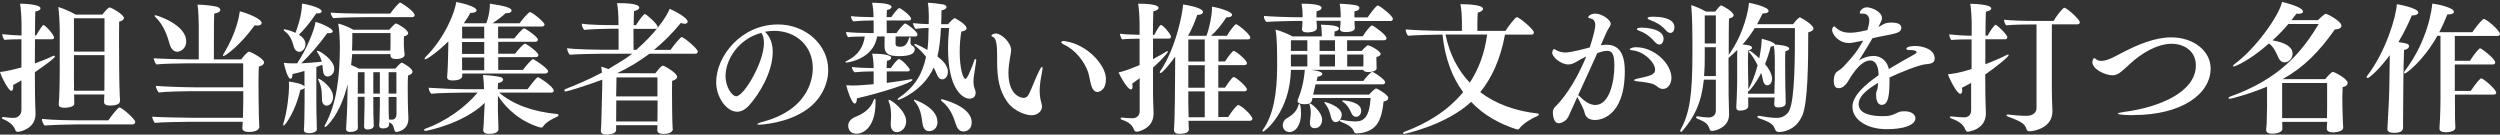 <svg width="260" height="14" viewBox="0 0 260 14" fill="none" xmlns="http://www.w3.org/2000/svg">
<rect x="0" y="0" width="260" height="14" fill="#333333" stroke="none"/>
<path d="M2.229 8.356C1.952 8.529 1.64 8.689 1.363 8.839C1.374 8.931 1.374 9 1.374 9.057C1.374 9.31 1.305 9.448 1.178 9.448C0.889 9.448 0.15 8.012 0 7.483C0.577 7.449 1.825 7.127 2.229 7.012V4.082C1.732 4.082 0.901 4.094 0.462 4.151C0.346 4.037 0.243 3.726 0.231 3.554C0.647 3.611 1.547 3.669 2.24 3.692V2.543C2.24 1.9 2.171 0.808 2.09 0.383C2.356 0.383 4.215 0.429 4.215 0.866C4.215 0.992 4.053 1.141 3.672 1.199C3.661 1.463 3.638 2.463 3.638 3.68H3.765C3.961 3.313 4.423 2.6 4.515 2.6C4.688 2.6 5.624 3.6 5.624 3.91C5.624 4.025 5.52 4.082 5.416 4.082H3.638C3.638 4.887 3.626 5.783 3.626 6.599C4.342 6.334 5.116 6.024 5.543 5.806C5.578 5.794 5.601 5.794 5.612 5.794C5.67 5.794 5.716 5.829 5.716 5.863C5.716 6.082 4.076 7.196 3.626 7.506C3.626 8.793 3.638 9.746 3.638 9.746C3.638 10.39 3.684 11.343 3.695 11.814V11.86C3.695 13.446 1.998 13.71 1.859 13.71C1.721 13.71 1.628 13.641 1.582 13.503C1.328 12.757 0.404 12.423 0.312 12.389C0.243 12.354 0.196 12.32 0.196 12.274C0.196 12.217 0.243 12.171 0.323 12.171H0.358C0.774 12.217 1.016 12.262 1.409 12.262C1.825 12.262 2.229 11.987 2.229 11.424V8.345V8.356ZM7.876 12.94C7.229 12.94 5.254 12.998 4.631 13.055C4.481 12.883 4.365 12.584 4.354 12.366C5.404 12.492 7.564 12.515 8.476 12.515H11.271C11.652 11.941 12.287 11.171 12.425 11.171C12.656 11.171 14.065 12.377 14.065 12.676C14.065 12.803 13.961 12.94 13.8 12.94H7.876ZM12.472 10.516C12.472 10.631 12.425 10.976 11.444 10.976C11.051 10.976 10.82 10.861 10.82 10.608C10.82 10.436 10.832 10.137 10.855 9.827H7.702C7.702 9.942 7.714 10.045 7.714 10.149C7.714 10.286 7.726 10.608 7.726 10.769C7.726 11.206 6.755 11.206 6.709 11.206C6.317 11.206 6.109 11.091 6.109 10.872V10.826C6.109 10.769 6.143 10.413 6.155 10.114C6.201 9.31 6.213 7.954 6.213 6.989V3.209C6.213 2.531 6.155 1.36 6.063 0.728C6.582 0.877 7.414 1.245 7.864 1.52H10.647C10.809 1.302 11.236 0.774 11.398 0.774C11.571 0.774 12.887 1.509 12.887 1.877C12.887 2.037 12.726 2.164 12.391 2.256C12.379 2.635 12.379 3.267 12.379 3.945C12.379 5.277 12.391 6.805 12.391 6.805C12.391 6.897 12.402 9.195 12.483 10.516H12.472ZM10.867 5.737H7.691V7.219C7.679 7.483 7.691 8.552 7.702 9.436H10.855C10.855 9.011 10.867 7.77 10.867 7.116V5.737ZM10.867 1.9H7.691V5.369H10.867V1.9Z" fill="white"/>
<path d="M26.976 13.182C26.976 13.434 26.687 13.722 25.89 13.722C25.475 13.722 25.209 13.607 25.209 13.331V13.285C25.221 13.17 25.221 12.918 25.244 12.665H19.793C19.066 12.665 16.583 12.711 16.098 12.78C15.994 12.676 15.832 12.297 15.82 12.136C16.294 12.194 19.608 12.251 20.035 12.251H25.267C25.278 11.815 25.301 10.907 25.301 10.482V9.482H19.851C19.25 9.482 17.172 9.528 16.502 9.62C16.386 9.482 16.202 9.092 16.202 8.931C16.918 9 19.158 9.08 20.209 9.08H25.29V6.587H19.424C18.707 6.587 16.744 6.633 16.259 6.702C16.155 6.599 15.994 6.22 15.982 6.059C16.456 6.116 19.239 6.174 19.666 6.174H20.671V2.601C20.671 2.267 20.636 1.027 20.544 0.487H20.636C21.213 0.487 22.183 0.601 22.518 0.693C22.772 0.751 22.911 0.9 22.911 1.027C22.911 1.187 22.738 1.348 22.287 1.406C22.253 1.739 22.241 2.75 22.241 6.174H25.082C25.555 5.553 25.821 5.369 25.902 5.369C26.017 5.369 27.461 6.07 27.461 6.495C27.461 6.656 27.334 6.817 26.918 6.932C26.907 7.219 26.883 7.885 26.883 8.54C26.883 9.436 26.895 10.309 26.895 10.309C26.895 11.355 26.941 12.849 26.964 13.147L26.976 13.182ZM17.657 4.634C17.426 3.83 17.079 2.658 16.167 1.773C16.109 1.727 16.075 1.67 16.075 1.647C16.075 1.601 16.109 1.589 16.167 1.589C16.306 1.589 19.366 2.543 19.366 4.301C19.366 5.208 18.581 5.381 18.442 5.381C18.107 5.381 17.807 5.128 17.657 4.634ZM23.234 5.84C23.234 5.84 23.188 5.829 23.188 5.783C23.188 5.748 23.2 5.691 23.246 5.622C24.585 3.405 24.839 1.831 24.943 1.176C25.578 1.325 27.207 1.923 27.207 2.394C27.207 2.543 27.057 2.658 26.768 2.658C26.675 2.658 26.595 2.646 26.491 2.623C25.013 4.68 23.454 5.829 23.234 5.829V5.84Z" fill="white"/>
<path d="M32.969 13.388C32.969 13.848 32.218 13.848 32.126 13.848C31.733 13.848 31.606 13.71 31.606 13.515V13.446C31.641 13.273 31.676 11.619 31.676 10.631V9.137C31.618 9.229 31.479 9.31 31.237 9.344C30.752 11.516 29.678 13.055 29.493 13.055C29.459 13.055 29.447 13.021 29.447 12.986C29.447 12.952 29.447 12.929 29.459 12.883C29.886 11.562 30.059 9.712 30.059 9.057C30.059 8.885 30.059 8.666 30.047 8.483C30.382 8.517 31.445 8.701 31.664 8.977V7.38C31.237 7.518 30.821 7.609 30.417 7.701V7.77C30.417 8.035 30.325 8.195 30.209 8.195C29.932 8.195 29.609 7.024 29.516 6.529C29.747 6.564 30.013 6.587 30.244 6.587H30.902C31.884 5.139 32.761 2.979 32.807 2.279C33.373 2.405 34.609 2.956 34.609 3.255C34.609 3.37 34.47 3.45 34.251 3.45C34.182 3.45 34.124 3.45 34.043 3.439C33.142 4.68 32.242 5.714 31.329 6.587C32.011 6.552 32.715 6.495 33.466 6.415C33.373 6.093 33.246 5.76 33.004 5.438C32.969 5.392 32.958 5.369 32.958 5.335C32.958 5.289 32.969 5.277 33.015 5.277C33.281 5.277 34.759 6.254 34.759 7.138C34.759 7.678 34.378 7.954 34.078 7.954C33.777 7.954 33.616 7.701 33.593 7.357C33.581 7.184 33.558 6.978 33.523 6.736C33.304 6.828 33.108 6.897 32.9 6.966V10.643C32.9 11.205 32.911 12.148 32.934 12.607C32.946 12.802 32.946 13.193 32.946 13.388H32.969ZM31.075 3.6C31.491 3.864 31.768 4.174 31.768 4.599C31.768 5.047 31.433 5.392 31.133 5.392C30.914 5.392 30.694 5.243 30.59 4.967C30.417 4.484 30.336 3.761 29.574 3.221C29.516 3.175 29.505 3.129 29.505 3.106C29.505 3.06 29.539 3.048 29.597 3.048C29.655 3.048 30.174 3.152 30.729 3.416C30.948 2.865 31.41 1.497 31.41 0.371C31.549 0.383 33.454 0.739 33.454 1.187C33.454 1.302 33.316 1.394 33.062 1.394C33.015 1.394 32.958 1.382 32.9 1.382C32.334 2.221 31.687 3.025 31.087 3.611L31.075 3.6ZM33.489 10.39C33.454 9.907 33.547 9.206 33.131 8.379C33.096 8.322 33.085 8.276 33.085 8.241C33.085 8.207 33.119 8.184 33.142 8.184C33.269 8.184 34.644 9.069 34.644 10.091C34.644 10.551 34.366 10.987 33.951 10.987C33.685 10.987 33.512 10.723 33.477 10.39H33.489ZM40.452 12.94V12.975C40.452 13.09 40.394 13.354 39.805 13.354C39.551 13.354 39.436 13.25 39.436 13.067V13.032C39.447 12.883 39.471 12.665 39.471 12.538C39.482 12.205 39.505 11.263 39.505 10.953V10.091H38.824V11.068C38.824 11.447 38.835 12.331 38.858 12.573C38.858 12.688 38.87 12.883 38.87 13.044V13.078C38.87 13.4 38.408 13.469 38.223 13.469C37.992 13.469 37.865 13.354 37.865 13.159V13.124C37.877 12.952 37.877 12.802 37.877 12.665C37.889 12.354 37.912 11.297 37.912 10.964V10.068H37.207V12.607C37.207 12.883 37.219 13.101 37.219 13.308C37.219 13.572 36.849 13.722 36.422 13.722C36.156 13.722 35.995 13.63 35.995 13.434V13.4C36.041 12.814 36.11 11.182 36.11 11.045L36.156 8.747C35.394 11.941 33.928 13.216 33.812 13.216C33.766 13.216 33.754 13.181 33.754 13.147C33.754 13.113 33.766 13.055 33.8 12.998C35.025 10.803 35.336 7.931 35.348 4.933C35.348 4.243 35.302 3.106 35.175 2.451C35.648 2.566 36.306 2.83 36.757 3.094H40.487C40.487 3.094 41.041 2.439 41.18 2.439C41.318 2.439 42.45 3.094 42.45 3.45C42.45 3.577 42.323 3.715 42.011 3.784C41.999 4.105 41.999 4.484 41.999 4.484C41.999 4.737 42.011 5.001 42.034 5.231C42.046 5.404 42.08 5.564 42.08 5.668C42.08 6.139 41.295 6.139 41.191 6.139C40.798 6.139 40.614 5.99 40.614 5.806V5.633H36.618V5.748C36.584 6.081 36.56 6.426 36.514 6.759C36.803 6.874 37.115 7.024 37.334 7.138H41.11C41.226 7.012 41.653 6.518 41.792 6.518C41.838 6.518 42.9 7.069 42.9 7.46C42.9 7.586 42.796 7.747 42.438 7.851C42.404 8.172 42.404 8.666 42.404 9.16C42.404 9.896 42.415 10.585 42.415 10.585C42.415 11.171 42.461 11.826 42.473 12.239V12.343C42.473 13.526 41.399 13.722 41.226 13.722C41.122 13.722 41.053 13.653 41.018 13.526C40.879 12.998 40.845 12.906 40.475 12.71V12.929L40.452 12.94ZM37.854 1.785C37.427 1.785 35.336 1.819 34.667 1.888C34.551 1.773 34.389 1.497 34.389 1.314C35.071 1.371 36.688 1.417 37.935 1.417H40.591C40.822 1.038 41.503 0.268 41.607 0.268C41.722 0.268 43.12 1.176 43.12 1.578C43.12 1.693 43.016 1.785 42.854 1.785H37.842H37.854ZM40.614 3.439H36.641V3.933C36.641 4.404 36.63 4.852 36.607 5.266H40.602C40.602 5.036 40.614 4.737 40.614 4.484V3.428V3.439ZM37.912 7.506H37.219C37.219 7.839 37.207 8.85 37.207 9.735H37.912V7.506ZM39.505 7.506H38.824V9.735H39.505V7.506ZM41.226 7.506H40.417V9.735H41.226V7.506ZM41.226 10.079H40.417V10.976C40.417 11.309 40.429 12.102 40.452 12.412C40.521 12.423 40.614 12.446 40.706 12.446H40.741C41.053 12.446 41.237 12.239 41.237 11.826V10.079H41.226Z" fill="white"/>
<path d="M51.907 9.632C53.351 10.861 55.372 11.608 57.947 11.86C58.039 11.86 58.086 11.918 58.086 11.975C58.086 12.033 58.039 12.09 57.97 12.125C57.37 12.389 56.758 12.722 56.492 13.147C56.434 13.251 56.342 13.274 56.273 13.274C56.238 13.274 56.215 13.274 56.203 13.262C54.298 12.722 52.727 11.435 51.781 9.953V11.562C51.781 11.837 51.815 12.458 51.827 12.848C51.827 12.975 51.838 13.274 51.838 13.434C51.838 13.641 51.677 13.917 50.857 13.917C50.429 13.917 50.256 13.768 50.256 13.526V13.48C50.291 13.285 50.314 12.733 50.36 11.677L50.418 10.7C48.224 12.837 44.448 13.607 44.251 13.607C44.147 13.607 44.101 13.561 44.101 13.515C44.101 13.469 44.136 13.423 44.205 13.4C46.272 12.665 48.362 11.206 49.667 9.632H48.097C47.612 9.632 45.429 9.677 44.852 9.746C44.702 9.62 44.586 9.321 44.586 9.126C45.556 9.195 47.323 9.275 48.455 9.275H50.337C50.337 8.862 50.302 8.333 50.233 7.805C50.764 7.805 51.619 7.92 51.988 8C52.208 8.046 52.323 8.161 52.323 8.276C52.323 8.425 52.162 8.586 51.804 8.632C51.792 8.747 51.769 8.988 51.769 9.275H54.864C55.776 8.058 55.88 8.035 55.949 8.035C56.053 8.035 57.589 9 57.589 9.436C57.589 9.551 57.485 9.632 57.324 9.632H51.907ZM48.074 7.678V7.874C48.074 8.253 47.577 8.368 47.046 8.368C46.653 8.368 46.503 8.23 46.503 8.035V7.989C46.561 7.403 46.607 5.978 46.619 5.105C46.619 4.887 46.619 4.588 46.63 4.301C45.51 5.415 44.39 6.173 44.228 6.173C44.182 6.173 44.159 6.139 44.159 6.104C44.159 6.07 44.17 6.013 44.228 5.955C46.307 3.922 47.358 1.13 47.438 0.211C47.9 0.28 49.563 0.67 49.563 1.072C49.563 1.222 49.367 1.337 49.032 1.337H48.928C48.72 1.704 48.489 2.072 48.235 2.417H50.58C50.949 1.394 50.949 0.567 50.949 0.486V0.383C52.52 0.613 53.201 0.82 53.201 1.095C53.201 1.245 53.039 1.371 52.727 1.371C52.693 1.371 52.635 1.36 52.6 1.36C52.208 1.727 51.688 2.118 51.215 2.417H54.044C54.252 2.106 54.968 1.256 55.118 1.256C55.349 1.256 56.631 2.313 56.631 2.543C56.631 2.658 56.538 2.761 56.353 2.761H51.804V3.991H53.49C53.651 3.772 54.344 2.945 54.506 2.945C54.621 2.945 55.938 3.807 55.938 4.128C55.938 4.243 55.845 4.347 55.661 4.347H51.815V5.587H53.57C53.905 5.128 54.471 4.542 54.598 4.542C54.61 4.542 54.644 4.542 54.656 4.553C55.049 4.749 55.995 5.473 55.995 5.725C55.995 5.84 55.903 5.944 55.718 5.944H51.815V7.276H54.379C54.656 6.886 55.303 6.15 55.43 6.15C55.534 6.15 57 7.104 57 7.414C57 7.529 56.896 7.644 56.712 7.644H48.097L48.074 7.678ZM50.36 2.773H48.062V4.002H50.36V2.773ZM50.36 4.37H48.051V5.61H50.36V4.37ZM50.36 5.978H48.051C48.051 6.461 48.062 6.943 48.062 7.161V7.311H50.36V5.978Z" fill="white"/>
<path d="M69.98 13.434C69.98 13.434 69.98 13.928 69.01 13.928C68.571 13.928 68.363 13.779 68.363 13.561C68.363 13.446 68.375 13.205 68.375 13.021H64.079V13.503C64.079 13.974 63.19 13.997 63.063 13.997C62.693 13.997 62.485 13.848 62.485 13.607V13.538C62.52 13.342 62.543 12.906 62.589 10.735L62.636 8.862V8.287C61.319 8.781 59.01 9.517 58.848 9.517C58.755 9.517 58.686 9.459 58.686 9.402C58.686 9.344 58.732 9.298 58.802 9.264C60.014 8.793 61.296 8.241 62.601 7.552C62.589 7.345 62.555 7.139 62.532 6.932C62.751 6.989 63.017 7.081 63.282 7.185C64.841 6.242 65.211 6.001 65.742 5.588H62.659C61.966 5.588 59.829 5.634 59.252 5.691C59.114 5.542 58.986 5.231 58.975 5.013C59.899 5.151 62.301 5.174 63.144 5.174H64.333V2.991H63.363C62.774 2.991 61.319 3.049 60.753 3.106C60.615 2.957 60.499 2.669 60.499 2.463C61.411 2.6 63.074 2.612 63.779 2.612H64.322V2.29C64.322 1.635 64.275 0.889 64.171 0.326H64.31C65.234 0.326 66.481 0.395 66.481 0.785C66.481 0.935 66.308 1.072 65.938 1.153C65.927 1.406 65.904 1.969 65.904 2.623H66.135C66.597 1.877 66.978 1.463 67.058 1.463C67.232 1.463 68.398 2.52 68.398 2.796C68.398 2.899 68.329 3.003 68.167 3.003H65.88C65.88 3.899 65.892 4.852 65.892 5.185H66.169C68.075 3.543 69.345 1.75 69.645 0.912C70.222 1.164 71.516 1.865 71.516 2.244C71.516 2.382 71.4 2.474 71.192 2.474C71.089 2.474 70.962 2.44 70.811 2.382C69.911 3.485 68.941 4.439 68.017 5.185H69.737C70.072 4.691 70.788 3.853 70.892 3.853C71.1 3.853 72.567 5.059 72.567 5.358C72.567 5.484 72.474 5.588 72.336 5.588H67.543C66.469 6.392 65.349 7.07 64.183 7.61H64.195L68.155 7.621C68.456 7.242 68.779 6.828 68.941 6.828C69.102 6.828 70.419 7.587 70.419 7.989C70.419 8.138 70.28 8.299 69.899 8.414C69.888 8.644 69.888 9.034 69.888 9.436C69.888 10.275 69.899 11.206 69.899 11.206C69.899 12.159 69.945 13.239 69.957 13.4L69.98 13.434ZM68.386 10.447H64.091V10.815C64.091 11.171 64.079 12.136 64.079 12.63H68.375C68.375 12.309 68.386 11.723 68.386 11.424V10.436V10.447ZM68.386 8.046H64.114C64.102 8.379 64.102 9.333 64.079 10.022H68.375V8.046H68.386Z" fill="white"/>
<path d="M80.362 5.415C80.362 7.472 78.976 9.781 77.902 10.964C77.486 11.424 77.059 11.619 76.655 11.619C75.604 11.619 74.484 10.183 74.484 8.54C74.484 5.829 77.094 2.543 80.904 2.543C83.849 2.543 86.135 4.714 86.135 7.265C86.135 8.804 85.35 10.355 83.953 11.355C81.932 12.825 79.16 12.963 78.987 12.963C78.837 12.963 78.756 12.952 78.756 12.917C78.756 12.86 78.93 12.768 79.38 12.653C84.45 11.274 84.53 7.69 84.53 7.081C84.53 4.806 82.821 3.209 80.512 3.209C80.188 3.209 79.865 3.244 79.553 3.301C80.131 3.841 80.362 4.576 80.362 5.392V5.415ZM75.454 7.931C75.454 9.011 76.112 10.011 76.574 10.011C77.359 10.011 79.449 6.495 79.449 4.485C79.449 4.071 79.38 3.703 79.184 3.416C76.793 4.048 75.454 6.196 75.454 7.931Z" fill="white"/>
<path d="M93.145 3.795C93.133 4.013 93.133 4.381 93.133 4.553C93.133 4.749 93.26 4.864 93.607 4.864C94.184 4.864 94.358 4.507 94.554 3.944C94.565 3.887 94.612 3.876 94.646 3.876C94.681 3.876 94.704 3.91 94.704 3.967C94.692 4.174 94.692 4.358 94.692 4.461C94.692 4.588 94.75 4.68 94.854 4.737C95.016 4.829 95.131 4.944 95.131 5.128C95.131 5.564 94.716 5.84 93.468 5.84C92.418 5.84 91.99 5.564 91.99 4.818V4.772C91.99 4.772 92.002 4.082 92.002 3.795H91.216C90.859 6.15 88.156 6.506 88.029 6.506C87.96 6.506 87.925 6.495 87.925 6.461C87.925 6.426 87.96 6.392 88.018 6.357C89.357 5.714 89.796 4.783 89.935 3.795C89.392 3.795 88.664 3.807 88.214 3.864C88.064 3.738 87.995 3.508 87.995 3.324C88.526 3.393 89.646 3.439 90.57 3.439H90.859V2.129H90.708C90.131 2.129 89.276 2.164 88.745 2.221C88.595 2.106 88.514 1.865 88.491 1.681C89.011 1.739 90.05 1.785 90.847 1.785V1.727C90.847 1.314 90.801 0.728 90.697 0.291H90.835C90.893 0.291 92.718 0.291 92.718 0.716C92.718 0.865 92.544 0.992 92.244 1.038C92.233 1.21 92.21 1.474 92.21 1.785H92.683C92.683 1.785 93.341 0.842 93.526 0.842C93.688 0.842 94.75 1.635 94.75 1.957C94.75 2.06 94.658 2.129 94.519 2.129H92.21C92.21 2.658 92.221 3.186 92.221 3.439H93.237C93.376 3.221 93.757 2.727 94.057 2.474C94.092 2.462 94.103 2.439 94.126 2.439C94.277 2.439 95.42 3.255 95.42 3.6C95.42 3.715 95.328 3.795 95.189 3.795H93.122H93.145ZM92.221 7.437V8.62C93.122 8.517 93.999 8.368 94.739 8.241C94.773 8.241 94.785 8.23 94.796 8.23C94.866 8.23 94.9 8.276 94.9 8.299C94.9 8.609 91.678 9.643 89.115 10.229V10.275C89.115 10.585 89.022 10.769 88.895 10.769C88.584 10.769 88.133 9.402 88.006 8.862C88.214 8.873 88.491 8.896 88.711 8.896C89.207 8.896 90.489 8.793 90.859 8.758V7.426H90.708C90.131 7.426 89.38 7.46 88.872 7.517C88.722 7.38 88.607 7.15 88.595 6.966C89.115 7.035 90.085 7.081 90.859 7.081V7.012C90.859 6.656 90.812 6.035 90.708 5.587C92.625 5.587 92.683 5.921 92.683 6.012C92.683 6.139 92.533 6.277 92.244 6.323C92.233 6.484 92.21 6.759 92.21 7.081H92.648C92.775 6.874 93.11 6.426 93.399 6.173C93.434 6.162 93.445 6.139 93.468 6.139C93.78 6.139 94.623 7.104 94.623 7.253C94.623 7.357 94.531 7.426 94.392 7.426H92.21L92.221 7.437ZM88.214 13.067C88.214 12.653 88.537 12.32 88.976 12.148C89.761 11.849 90.57 11.297 90.847 10.436C90.882 10.332 90.939 10.275 90.986 10.275C91.032 10.275 91.055 10.332 91.055 10.436V10.643C91.055 13.181 89.842 13.905 89.08 13.905C88.237 13.905 88.214 13.193 88.214 13.067ZM92.637 12.94V12.825C92.648 12.573 92.671 12.285 92.671 12.01C92.671 11.539 92.625 11.045 92.441 10.585C92.406 10.528 92.406 10.482 92.406 10.447C92.406 10.401 92.417 10.378 92.464 10.378C92.683 10.378 94.242 11.504 94.242 12.618C94.242 13.308 93.745 13.744 93.272 13.744C92.845 13.744 92.637 13.388 92.637 12.94ZM97.499 5.875C98.041 6.288 98.584 6.817 98.584 7.472C98.584 7.885 98.353 8.253 97.984 8.253C97.764 8.253 97.556 8.08 97.429 7.724C97.337 7.506 97.233 7.253 97.106 7.023C96.043 9.413 93.572 10.39 93.422 10.39C93.376 10.39 93.353 10.378 93.353 10.332C93.353 10.286 93.399 10.229 93.48 10.171C95.224 8.988 95.951 7.609 96.309 5.909C95.974 5.484 95.605 5.105 95.177 4.76C95.12 4.714 95.085 4.668 95.085 4.645C95.085 4.599 95.131 4.576 95.177 4.576C95.293 4.576 95.766 4.806 96.448 5.197C96.54 4.553 96.563 3.795 96.575 2.899C96.136 2.91 95.605 2.945 95.224 3.002C95.12 2.91 94.958 2.577 94.946 2.405C95.374 2.462 96.055 2.497 96.586 2.508C96.586 2.244 96.598 1.968 96.598 1.67C96.598 1.337 96.563 0.601 96.494 0.291C96.875 0.291 97.741 0.394 98.111 0.463C98.318 0.509 98.434 0.613 98.434 0.728C98.434 0.877 98.261 1.015 97.914 1.084C97.914 1.52 97.903 2.026 97.88 2.52H98.596C98.769 2.29 99.196 1.888 99.288 1.888C99.335 1.888 100.524 2.52 100.524 2.945C100.524 3.106 100.362 3.221 99.981 3.278C99.877 3.853 99.808 4.622 99.808 5.404C99.808 7 100.131 8.207 100.409 8.207C100.605 8.207 101.101 6.966 101.332 6.254C101.367 6.162 101.425 6.139 101.459 6.139C101.494 6.139 101.529 6.173 101.529 6.242V6.288C101.24 8.103 101.24 8.253 101.24 8.471C101.24 8.758 101.286 9.057 101.379 9.264C101.436 9.402 101.471 9.517 101.471 9.631C101.471 9.884 101.344 10.263 100.824 10.263C100.189 10.263 98.596 9.379 98.596 5.047C98.596 4.312 98.642 3.565 98.711 2.91H97.856C97.81 3.967 97.695 5.036 97.499 5.829V5.898V5.875ZM97.499 12.642C97.499 13.618 96.713 13.641 96.621 13.641C96.263 13.641 96.02 13.377 95.939 12.848C95.836 12.056 95.72 11.217 95.143 10.573C95.085 10.516 95.05 10.459 95.05 10.424C95.05 10.378 95.085 10.367 95.12 10.367C95.131 10.367 97.487 11.171 97.487 12.642H97.499ZM101.055 12.722C101.055 13.618 100.339 13.675 100.189 13.675C99.831 13.675 99.566 13.411 99.427 12.963C99.161 12.159 98.838 11.217 97.949 10.528C97.891 10.47 97.856 10.424 97.856 10.39C97.856 10.344 97.891 10.321 97.96 10.321C97.96 10.321 101.055 11.022 101.055 12.722Z" fill="white"/>
<path d="M107.256 11.987C106.875 11.987 105.547 11.7 104.751 10.585C103.954 9.459 103.7 8.23 103.7 6.334V5.634C103.7 4.714 103.596 3.979 103.307 3.864C103.18 3.807 103.111 3.761 103.111 3.703C103.111 3.6 103.376 3.485 103.573 3.485C104.162 3.485 105.155 4.45 105.155 5.185C105.155 5.438 105.097 5.714 105.028 6.093C104.958 6.53 104.878 7.047 104.878 7.564C104.878 10.057 106.321 10.183 106.46 10.183C106.679 10.183 106.875 10.068 107.014 9.77C107.372 9.046 107.73 8.023 108.088 7.345C108.215 7.081 108.319 6.955 108.377 6.955C108.411 6.955 108.423 7.001 108.423 7.081C108.423 7.162 108.411 7.288 108.377 7.449C108.273 8.046 108.123 8.69 108.123 9.413C108.123 10.011 108.226 10.436 108.319 10.758C108.354 10.861 108.365 10.964 108.365 11.068C108.365 11.654 107.822 11.987 107.256 11.987ZM114.127 9.563C113.966 9.563 113.804 9.494 113.654 9.264C113.4 8.873 113.331 8.023 113.169 7.518C112.811 6.461 111.864 5.185 110.663 4.645C110.467 4.554 110.374 4.45 110.374 4.381C110.374 4.324 110.467 4.266 110.628 4.266C110.686 4.266 110.779 4.278 110.859 4.301C113.111 4.657 115.017 6.794 115.017 8.196C115.017 9 114.728 9.264 114.589 9.367C114.485 9.459 114.324 9.563 114.127 9.563Z" fill="white"/>
<path d="M118.504 8.15C118.25 8.345 117.984 8.529 117.742 8.701C117.777 8.816 117.788 8.908 117.788 8.988C117.788 9.184 117.73 9.298 117.615 9.298C117.222 9.298 116.437 7.793 116.333 7.529C117.188 7.357 118.435 6.794 118.516 6.771V4.025C117.996 4.025 117.165 4.037 116.703 4.094C116.587 3.979 116.483 3.68 116.472 3.508C116.864 3.565 117.8 3.611 118.516 3.623V2.543C118.516 1.888 118.458 0.808 118.366 0.383C119.058 0.383 120.49 0.429 120.49 0.82C120.49 0.957 120.329 1.095 119.948 1.176C119.936 1.452 119.901 2.44 119.901 3.634H120.04C120.098 3.52 120.583 2.589 120.733 2.589C120.941 2.589 121.784 3.565 121.784 3.818C121.784 3.956 121.668 4.014 121.564 4.014H119.913V6.15C120.433 5.875 120.941 5.576 121.31 5.358C121.356 5.323 121.379 5.323 121.414 5.323C121.449 5.323 121.472 5.335 121.472 5.381C121.472 5.438 120.918 6.139 119.913 7.035V9.712C119.913 10.355 119.959 11.297 119.971 11.78V11.826C119.971 13.354 118.423 13.699 118.215 13.699C118.065 13.699 117.984 13.607 117.938 13.492C117.788 13.078 117.465 12.699 116.656 12.446C116.587 12.412 116.541 12.377 116.541 12.32C116.541 12.274 116.587 12.228 116.656 12.228H116.703C117.118 12.274 117.384 12.297 117.777 12.297C118.135 12.297 118.527 12.079 118.527 11.585V8.115L118.504 8.15ZM123.608 12.584V12.63C123.62 12.803 123.62 13.251 123.643 13.446C123.643 13.549 123.631 13.917 122.684 13.917C122.269 13.917 122.095 13.768 122.095 13.538V13.48C122.13 13.228 122.188 11.137 122.188 10.413C122.188 10.413 122.199 7.678 122.222 5.886C121.807 6.461 120.918 7.598 120.675 7.598C120.629 7.598 120.617 7.564 120.617 7.529C120.617 7.495 120.629 7.437 120.675 7.38C122.35 4.944 123.031 1.095 123.031 0.532V0.463C123.089 0.475 125.109 0.751 125.109 1.245C125.109 1.417 124.902 1.555 124.509 1.555C124.29 2.233 123.966 2.98 123.562 3.726H125.467C125.779 2.945 126.045 1.566 126.045 0.912V0.693C126.426 0.739 128.135 1.153 128.135 1.543C128.135 1.693 127.973 1.796 127.662 1.796H127.546C127.073 2.531 126.518 3.232 125.941 3.726H127.592C127.823 3.313 128.412 2.52 128.551 2.52C128.712 2.52 130.029 3.542 130.029 3.922C130.029 4.037 129.925 4.094 129.775 4.094H126.715V6.392H127.407C127.465 6.3 127.846 5.679 128.227 5.323C128.262 5.312 128.274 5.289 128.297 5.289C128.493 5.289 129.682 6.242 129.682 6.576C129.682 6.69 129.578 6.771 129.428 6.771H126.703V9.115H127.396C128.112 8.046 128.25 8.012 128.308 8.012C128.528 8.012 129.682 9.011 129.682 9.298C129.682 9.413 129.578 9.494 129.428 9.494H126.703V12.171H127.731C127.8 12.079 128.285 11.286 128.689 10.953C128.701 10.941 128.735 10.918 128.759 10.918C129.047 10.918 130.248 11.998 130.248 12.354C130.248 12.481 130.133 12.561 129.983 12.561H123.62L123.608 12.584ZM125.294 4.105H123.585V6.403H125.294V4.105ZM125.294 6.782H123.585V9.126H125.294V6.782ZM125.294 9.505H123.585V10.401C123.585 10.884 123.597 11.631 123.62 12.194H125.294V9.517V9.505Z" fill="white"/>
<path d="M136.496 10.217L136.438 10.447C136.38 10.7 136.149 10.838 135.699 10.838C134.994 10.838 134.948 10.585 134.948 10.505C134.948 10.47 134.948 10.447 134.96 10.401C135.272 9.689 135.618 8.483 135.699 7.265H134.255C134.163 11.665 131.519 13.687 131.357 13.687C131.311 13.687 131.288 13.653 131.288 13.618C131.288 13.584 131.299 13.549 131.334 13.503C132.465 11.941 132.812 9.609 132.823 6.955C132.823 5.404 132.823 3.841 132.65 3.083C133.181 3.198 133.978 3.542 134.417 3.784H137.466V3.52C137.466 3.267 137.431 2.819 137.373 2.566C138.69 2.6 139.256 2.727 139.256 2.957C139.256 3.094 139.094 3.209 138.794 3.278C138.794 3.324 138.782 3.588 138.782 3.772H141.727C142.016 3.278 142.547 2.646 142.685 2.646C142.72 2.646 142.743 2.646 142.755 2.658C143.009 2.796 144.198 3.623 144.198 3.979C144.198 4.094 144.106 4.186 143.944 4.186H140.099V5.3H141.6C141.761 5.128 142.016 4.864 142.2 4.726C142.212 4.714 142.235 4.714 142.258 4.714C142.489 4.714 143.586 5.312 143.586 5.61C143.586 5.76 143.424 5.875 143.147 5.921V6.3C143.147 6.392 143.147 6.633 143.159 6.794C143.159 6.863 143.159 7.012 143.17 7.081V7.116C143.17 7.38 142.674 7.495 142.304 7.495C141.969 7.495 141.808 7.38 141.761 7.265H136.357C137.362 7.391 137.523 7.575 137.523 7.69C137.523 7.816 137.316 7.943 137.038 7.977C137.004 8.069 136.969 8.253 136.923 8.414H141.796C141.923 8.207 142.35 7.724 142.616 7.506C142.651 7.472 142.674 7.472 142.708 7.472C142.72 7.472 142.755 7.472 142.766 7.483C143.286 7.736 144.059 8.333 144.059 8.552C144.059 8.655 143.99 8.77 143.817 8.77H136.819L136.565 9.838H142.397C142.558 9.62 143.02 9.195 143.101 9.195C143.205 9.195 144.383 9.838 144.383 10.194C144.383 10.355 144.233 10.505 143.886 10.562C143.852 11.217 143.655 12.148 143.343 12.699C142.708 13.86 141.265 13.871 141.103 13.871C140.907 13.871 140.872 13.802 140.826 13.699C140.63 13.17 140.029 12.894 139.475 12.676C139.383 12.642 139.348 12.584 139.348 12.538C139.348 12.492 139.383 12.469 139.452 12.469H139.521C139.879 12.538 140.491 12.63 140.953 12.63C141.819 12.63 142.408 12.239 142.547 10.194H136.496V10.217ZM140.872 2.164V2.554C140.872 2.658 140.907 2.727 140.907 2.911C140.907 3.003 140.861 3.336 139.948 3.336C139.533 3.336 139.36 3.221 139.36 3.014C139.36 2.98 139.36 2.922 139.406 2.589C139.406 2.486 139.417 2.313 139.417 2.164H136.911C136.911 2.302 136.946 2.428 136.946 2.543C136.946 2.646 136.958 2.738 136.958 2.911C136.958 3.37 135.999 3.37 135.953 3.37C135.56 3.37 135.41 3.244 135.41 3.037V2.98C135.422 2.876 135.422 2.75 135.445 2.589C135.445 2.486 135.456 2.325 135.456 2.175H134.914C134.914 2.175 132.465 2.21 131.703 2.279C131.565 2.164 131.449 1.923 131.449 1.716V1.658C132.038 1.716 133.874 1.796 135.248 1.796H135.468V1.463C135.468 1.199 135.456 0.923 135.364 0.383C137.304 0.383 137.443 0.682 137.443 0.808C137.443 0.957 137.281 1.095 136.923 1.176C136.923 1.222 136.911 1.612 136.911 1.808H139.429V1.44C139.429 1.176 139.394 0.705 139.325 0.395C139.798 0.395 140.653 0.463 141.045 0.555C141.265 0.601 141.38 0.716 141.38 0.831C141.38 0.98 141.219 1.13 140.861 1.187V1.808H142.235C142.27 1.75 143.078 0.578 143.286 0.578C143.32 0.578 143.344 0.578 143.355 0.59C143.713 0.751 144.856 1.67 144.856 1.957C144.856 2.072 144.799 2.187 144.625 2.187H140.872V2.164ZM133.401 13.044C133.401 12.745 133.562 12.446 133.863 12.286C134.452 11.929 134.844 11.585 135.029 10.953C135.064 10.861 135.087 10.815 135.133 10.815C135.306 10.815 135.306 11.78 135.306 11.826C135.306 13.032 134.729 13.733 134.117 13.733C133.724 13.733 133.412 13.457 133.412 13.044H133.401ZM135.964 4.186H134.255V5.3H135.964V4.186ZM135.964 5.668H134.255V6.909H135.964V5.668ZM136.23 12.745V12.619C136.265 12.32 136.322 11.998 136.322 11.665C136.322 11.435 136.288 11.183 136.207 10.918C136.195 10.872 136.172 10.849 136.172 10.815C136.172 10.78 136.207 10.758 136.23 10.758C136.38 10.758 137.5 11.642 137.5 12.446C137.5 12.515 137.489 13.331 136.715 13.331C136.392 13.331 136.23 13.124 136.23 12.757V12.745ZM138.84 4.186H137.235V5.3H138.84V4.186ZM138.84 5.668H137.235V6.909H138.84V5.668ZM138.424 12.205C138.332 11.768 138.193 11.252 137.777 10.735C137.743 10.688 137.731 10.677 137.731 10.643C137.731 10.631 137.743 10.608 137.789 10.608C137.824 10.608 139.544 11.045 139.544 11.952C139.544 12.148 139.394 12.699 138.898 12.699C138.667 12.699 138.505 12.504 138.424 12.182V12.205ZM140.56 11.791C140.399 11.424 140.133 10.895 139.66 10.585C139.602 10.551 139.59 10.528 139.59 10.493C139.59 10.459 139.637 10.447 139.694 10.447C139.741 10.447 141.565 10.539 141.565 11.516C141.565 11.837 141.357 12.148 141.034 12.148C140.838 12.148 140.664 12.033 140.56 11.78V11.791ZM141.808 5.668H140.11V6.909H141.785C141.796 6.748 141.796 6.599 141.796 6.426V5.668H141.808Z" fill="white"/>
<path d="M156.52 3.588C156.035 6.231 155.111 8.149 153.944 9.586C155.584 10.826 157.64 11.562 159.938 11.803C160.007 11.814 160.042 11.86 160.042 11.906C160.042 11.964 160.007 12.01 159.949 12.033C159.36 12.285 158.402 12.814 158.021 13.365C157.975 13.434 157.917 13.469 157.848 13.469C157.813 13.469 157.79 13.469 157.755 13.457C156.035 12.917 154.349 12.021 152.998 10.597C150.342 13.055 146.034 13.928 146.034 13.928C145.965 13.928 145.919 13.894 145.919 13.859C145.919 13.802 145.976 13.722 146.115 13.687C148.355 12.848 150.549 11.55 152.166 9.586C151.057 8.081 150.284 6.127 150.018 3.6H149.753C149.36 3.6 147.143 3.646 146.45 3.715C146.311 3.611 146.184 3.232 146.184 3.06C146.762 3.117 148.84 3.209 150.134 3.209H152.039V2.187C152.039 1.831 152.004 1.072 151.889 0.44H152.097C152.489 0.44 154.233 0.475 154.233 0.923C154.233 1.072 154.037 1.233 153.69 1.314C153.644 1.785 153.644 2.784 153.644 3.209H156.577C156.797 2.842 157.582 1.785 157.744 1.785C158.009 1.785 159.522 3.06 159.522 3.37C159.522 3.485 159.453 3.6 159.268 3.6H156.531L156.52 3.588ZM150.33 3.588C150.757 5.656 151.635 7.322 152.859 8.598C153.76 7.219 154.406 5.564 154.66 3.588H150.33Z" fill="white"/>
<path d="M163.056 12.216C162.94 12.492 162.467 12.814 162.097 12.814C161.543 12.814 161.497 11.872 161.497 11.688C161.497 11.412 161.612 11.229 161.693 11.159C162.328 10.528 163.725 8.942 164.973 5.863C164.603 6.035 164.13 6.323 164.003 6.392C163.714 6.564 163.448 6.702 163.102 6.702C162.34 6.702 161.427 5.944 161.427 5.473C161.427 5.427 161.485 5.105 161.624 5.105C161.682 5.105 161.739 5.151 161.832 5.208C162.143 5.381 162.478 5.461 162.813 5.461C163.344 5.461 164.857 5.07 165.331 4.933C165.666 3.922 165.908 3.002 165.908 2.612C165.908 2.141 165.642 1.957 165.446 1.923C165.238 1.888 165.169 1.831 165.169 1.773C165.169 1.727 165.388 1.417 165.908 1.417C166.601 1.417 167.513 2.06 167.513 2.474C167.513 2.727 167.259 2.934 167.121 3.267C166.924 3.68 166.705 4.209 166.485 4.703C166.716 4.668 166.924 4.657 167.121 4.657C168.703 4.657 168.98 6.185 168.98 7.357C168.98 12.32 166.254 12.481 165.873 12.481C165.342 12.481 164.915 12.251 164.799 11.723C164.684 11.229 164.338 10.665 164.153 10.298C164.107 10.206 164.06 10.126 164.049 10.068C163.506 11.251 163.125 12.102 163.079 12.205L163.056 12.216ZM164.118 9.884C164.176 9.919 164.234 9.976 164.326 10.057C164.892 10.631 165.411 10.918 165.908 10.918C167.398 10.918 167.894 8.46 167.894 6.828C167.894 5.541 167.617 5.289 167.144 5.289C166.82 5.289 166.497 5.381 166.116 5.53C165.458 7.024 164.799 8.402 164.13 9.884H164.118ZM172.028 8.781C171.566 8.586 170.631 8.494 170.273 8.46C170.054 8.425 169.938 8.391 169.938 8.345C169.938 8.287 170.054 8.23 170.308 8.172C171.543 7.908 172.132 7.782 172.132 7.253C172.132 6.507 171.001 5.358 169.765 5.231C169.569 5.22 169.499 5.174 169.499 5.128C169.499 4.99 169.915 4.91 170.135 4.91C172.063 4.91 173.83 6.633 173.83 8.103C173.83 8.643 173.53 9.252 172.929 9.252C172.548 9.252 172.329 8.931 172.028 8.793V8.781ZM172.075 4.335C171.578 3.738 170.954 3.359 170.504 3.209C170.331 3.152 170.238 3.094 170.238 3.037C170.238 2.876 170.654 2.876 170.804 2.876C170.931 2.876 173.01 2.922 173.01 4.036C173.01 4.358 172.837 4.634 172.571 4.634C172.421 4.634 172.259 4.542 172.086 4.335H172.075ZM173.252 3.152C172.733 2.566 172.179 2.29 171.613 2.083C171.416 2.014 171.347 1.945 171.347 1.888C171.347 1.75 171.636 1.739 171.936 1.739C172.398 1.739 174.142 1.773 174.142 2.842C174.142 3.152 173.98 3.428 173.714 3.428C173.587 3.428 173.426 3.336 173.241 3.152H173.252Z" fill="white"/>
<path d="M181.809 10.126V10.229C181.809 10.355 181.821 10.872 181.821 11.033C181.821 11.458 181.128 11.504 180.955 11.504C180.678 11.504 180.574 11.401 180.574 11.136V11.091C180.632 10.286 180.666 8.643 180.666 8.494V5.771C180.666 5.599 180.666 5.392 180.678 5.185C180.412 5.449 180.135 5.714 179.823 5.978C179.789 5.989 179.777 6.012 179.765 6.024C179.765 7.989 179.777 9.907 179.777 9.907C179.777 10.263 179.812 11.435 179.823 11.86V11.918C179.823 13.262 178.38 13.618 178.045 13.618C177.941 13.618 177.837 13.561 177.814 13.469C177.618 12.837 177.34 12.676 176.544 12.354C176.44 12.308 176.393 12.251 176.393 12.205C176.393 12.148 176.451 12.101 176.544 12.101H176.59C176.59 12.101 177.271 12.216 177.698 12.216C178.091 12.216 178.449 11.987 178.449 11.516V8.287H177.202C176.936 10.746 176.22 12.171 174.95 13.641C174.904 13.687 174.858 13.71 174.835 13.71C174.777 13.71 174.742 13.664 174.742 13.607C174.742 13.561 174.742 13.538 174.777 13.492C175.724 11.768 176.012 9.919 176.012 5.553V5.22C176.012 3.393 176.001 1.658 175.885 0.532C176.324 0.67 177.017 0.957 177.421 1.21H178.38C178.541 0.98 178.795 0.693 178.946 0.578C178.957 0.567 178.98 0.567 179.003 0.567C179.107 0.567 180.297 1.21 180.297 1.589C180.297 1.739 180.135 1.853 179.823 1.922C179.789 2.21 179.789 3.933 179.789 5.702C181.428 3.427 181.867 0.877 181.89 0.291C182.11 0.325 183.934 0.705 183.934 1.141C183.934 1.268 183.761 1.394 183.415 1.394H183.311C183.114 1.785 182.941 2.175 182.733 2.52H186.475C186.59 2.359 186.867 2.003 187.121 1.831C187.156 1.819 187.168 1.796 187.191 1.796C187.202 1.796 187.237 1.808 187.248 1.831C187.606 1.991 188.6 2.623 188.6 2.979C188.6 3.14 188.403 3.267 188.057 3.37C188.057 6.484 188.022 10.585 187.456 11.975C186.752 13.664 185.251 13.733 184.985 13.733C184.766 13.733 184.662 13.584 184.604 13.446C184.431 12.894 184.004 12.665 182.906 12.285C182.814 12.251 182.768 12.193 182.768 12.159C182.768 12.101 182.826 12.044 182.918 12.044H182.953C183.438 12.136 184.177 12.262 184.812 12.262C185.366 12.262 185.874 11.952 186.094 11.481C186.671 10.206 186.671 6.047 186.671 2.922H182.491C182.11 3.554 181.694 4.105 181.22 4.634C181.555 4.645 182.214 4.703 182.214 4.967C182.214 5.082 182.075 5.185 181.821 5.243C181.809 5.438 181.786 5.863 181.786 6.346C181.786 7.322 181.821 8.563 181.821 8.563V9.298C182.248 8.551 182.572 7.655 182.791 6.794C182.572 6.334 182.294 5.852 181.936 5.449C181.89 5.404 181.879 5.358 181.879 5.335C181.879 5.289 181.913 5.277 181.936 5.277C182.075 5.277 182.583 5.702 182.964 6.07C183.184 4.921 183.195 4.496 183.23 4.036C183.599 4.128 184.535 4.37 184.604 4.634C184.858 4.645 186.082 4.737 186.082 5.059C186.082 5.162 185.944 5.277 185.69 5.323C185.655 5.541 185.655 6.058 185.655 6.587C185.655 7.38 185.666 8.218 185.666 8.218C185.666 8.574 185.678 9.448 185.701 9.93C185.701 10.068 185.713 10.573 185.713 10.734C185.713 11.125 185.181 11.171 184.95 11.171C184.639 11.171 184.523 11.079 184.523 10.815V10.769C184.535 10.597 184.535 10.378 184.558 10.137H181.844L181.809 10.126ZM178.449 4.91H177.294V5.622C177.306 6.472 177.283 7.23 177.225 7.908H178.449V4.898V4.91ZM178.449 1.601H177.294V4.519H178.449V1.601ZM184.581 6.093C184.581 5.656 184.546 5.208 184.489 4.772C184.419 4.818 184.292 4.841 184.154 4.841C183.992 5.484 183.796 6.104 183.565 6.667C184.292 7.517 184.292 8.103 184.292 8.172C184.292 8.689 183.992 8.873 183.807 8.873C183.599 8.873 183.426 8.701 183.357 8.379C183.299 8.115 183.253 7.851 183.161 7.586C182.676 8.563 181.971 9.482 181.833 9.482H181.798V9.746H184.535C184.546 9.264 184.581 8.471 184.581 8.172V6.081V6.093Z" fill="white"/>
<path d="M195.367 7.678C195.355 6.886 195.055 6.288 194.512 6.288C194.096 6.288 193.3 6.518 192.145 8.54C191.937 8.862 191.602 9.172 191.232 9.172C191.013 9.172 190.713 9.103 190.713 8.414C190.713 8.138 190.759 7.828 190.886 7.633C191.048 7.38 191.371 7.311 191.752 6.897C192.722 5.875 193.207 5.254 193.773 4.22C192.722 4.439 192.549 4.473 192.295 4.473C191.163 4.473 190.54 3.52 190.54 3.129C190.54 2.876 190.69 2.738 190.747 2.738C190.794 2.738 190.84 2.784 190.921 2.865C191.348 3.29 191.902 3.405 192.399 3.405C192.607 3.405 193.115 3.393 194.212 3.129C194.304 2.807 194.408 2.417 194.408 2.129C194.408 1.75 194.212 1.417 193.761 1.417H193.565C193.461 1.417 193.415 1.383 193.415 1.325C193.415 1.222 193.623 0.762 194.166 0.762C194.662 0.762 195.725 1.222 195.725 1.877C195.725 2.072 195.621 2.267 195.517 2.474L195.355 2.796C195.471 2.75 195.574 2.704 195.632 2.658C196.025 2.428 196.175 2.348 196.718 2.348C197.699 2.348 197.734 2.738 197.734 2.888C197.734 3.37 197.272 3.474 195.921 3.726C195.586 3.784 195.159 3.876 194.731 3.979C194.535 4.347 194.27 4.772 193.323 6.3C193.75 5.99 194.35 5.817 194.824 5.817C195.829 5.817 196.314 6.564 196.441 7.184C197.203 6.713 198.358 6.059 199.108 5.645C199.224 5.588 199.328 5.496 199.328 5.427C199.328 5.415 199.328 5.208 198.692 5.208H198.565C198.358 5.208 198.265 5.151 198.265 5.082C198.265 4.783 199.108 4.783 199.166 4.783C200.02 4.783 201.21 5.139 201.21 6.093C201.21 6.633 200.644 6.644 200.205 6.69C199.605 6.748 197.491 7.575 196.51 8.058V8.287C196.51 9.919 196.394 10.907 195.69 10.907C195.216 10.907 195.113 10.264 195.113 9.861V9.792C195.124 9.517 195.228 9.379 195.263 9.195C195.297 9.011 195.309 8.816 195.32 8.621C194.004 9.402 193.3 10.068 193.3 10.838C193.3 11.998 195.078 12.079 195.736 12.079C195.898 12.079 196.06 12.079 196.21 12.067C197.006 12.01 197.284 11.642 197.757 11.585C197.873 11.573 197.988 11.573 198.092 11.573C198.889 11.573 199.201 11.987 199.201 12.286C199.201 13.067 197.849 13.434 196.244 13.434H196.187C194.281 13.434 192.653 12.515 192.653 11.091C192.653 9.942 194.027 8.758 195.367 7.828V7.701V7.678Z" fill="white"/>
<path d="M205.044 8.586C204.72 8.793 204.351 8.954 204.039 9.126C204.051 9.218 204.074 9.298 204.074 9.379C204.074 9.609 204.004 9.758 203.877 9.758C203.519 9.758 202.746 8.218 202.584 7.724C202.977 7.69 203.773 7.587 205.044 7.184V4.094H204.813C204.316 4.094 203.415 4.105 202.942 4.163C202.826 4.048 202.723 3.749 202.711 3.577C203.173 3.634 204.328 3.715 205.055 3.715V2.554C205.055 1.9 204.997 0.82 204.905 0.395C205.078 0.395 207.088 0.429 207.088 0.877C207.088 1.003 206.914 1.153 206.533 1.21C206.522 1.566 206.487 2.543 206.487 3.703H206.718C206.949 3.244 207.423 2.577 207.538 2.577C207.688 2.577 208.762 3.6 208.762 3.876C208.762 4.014 208.647 4.082 208.543 4.082H206.476V6.679C207.192 6.403 208.035 6.059 208.681 5.725C208.739 5.691 208.797 5.679 208.843 5.679C208.889 5.679 208.901 5.691 208.901 5.725C208.901 5.921 207.446 7.07 206.464 7.747C206.464 8.862 206.476 9.666 206.476 9.666C206.476 10.309 206.522 11.252 206.533 11.734V11.78C206.533 13.515 204.674 13.699 204.651 13.699C204.536 13.699 204.443 13.607 204.397 13.492C204.178 12.86 203.577 12.55 202.919 12.309C202.815 12.274 202.769 12.216 202.769 12.182C202.769 12.148 202.815 12.113 202.919 12.113H202.977C203.473 12.171 204.097 12.205 204.282 12.205C204.674 12.205 204.997 11.975 204.997 11.47V8.598L205.044 8.586ZM211.799 2.543H211.326C210.667 2.543 209.42 2.554 208.647 2.635C208.508 2.508 208.427 2.244 208.416 2.049C209.178 2.141 210.46 2.175 211.591 2.175H213.578C213.832 1.704 214.524 0.808 214.698 0.808C214.952 0.808 216.303 2.037 216.303 2.313C216.303 2.428 216.21 2.531 216.049 2.531H213.393V9.448C213.393 9.907 213.427 11.045 213.451 11.447V11.596C213.451 13.331 211.476 13.653 211.083 13.653C210.945 13.653 210.818 13.595 210.771 13.48C210.598 12.906 210.333 12.676 208.843 12.136C208.727 12.09 208.67 12.033 208.67 11.987C208.67 11.941 208.727 11.918 208.82 11.918H208.912C209.397 11.987 210.159 12.044 210.783 12.044C211.326 12.044 211.799 11.768 211.799 11.24V2.554V2.543Z" fill="white"/>
<path d="M221.857 11.975C221.765 11.975 220.252 11.975 220.252 11.815C220.252 11.757 220.46 11.7 220.887 11.642C224.617 11.16 228.37 9.551 228.37 6.805C228.37 5.266 227.1 4.554 225.853 4.554C224.363 4.554 222.735 5.519 221.511 6.645C220.506 7.587 220.218 7.828 219.686 7.828C218.947 7.828 217.608 7.207 217.608 6.461C217.608 6.392 217.666 6.047 217.804 6.047C217.85 6.047 217.873 6.059 217.92 6.105C218.081 6.265 218.301 6.334 218.543 6.334C219.236 6.334 220.148 5.76 220.83 5.415C222.319 4.657 224.086 3.887 225.807 3.887C228.163 3.887 229.906 5.323 229.906 7.116C229.906 9.769 226.904 11.964 221.88 11.964L221.857 11.975Z" fill="white"/>
<path d="M243.694 13.274C243.694 13.71 242.794 13.768 242.632 13.768C242.239 13.768 241.985 13.63 241.985 13.377C241.985 13.308 242.02 12.883 242.02 12.733V12.676H237.355V12.883L237.366 13.434C237.355 13.756 236.743 13.905 236.315 13.905C235.934 13.905 235.68 13.779 235.68 13.526V13.492C235.68 13.434 235.726 13.009 235.738 12.791C235.749 12.4 235.773 11.493 235.773 11.137V9.011C233.844 9.815 232.031 10.275 231.904 10.275C231.812 10.275 231.765 10.241 231.765 10.206C231.765 10.149 231.823 10.08 231.962 10.034C237.043 8.218 239.352 5.484 241.142 2.497H237.99C237.505 3.071 236.939 3.657 236.35 4.197C237.805 4.45 238.429 4.944 238.429 5.576C238.429 6.036 238.071 6.484 237.586 6.484C237.32 6.484 237.112 6.323 236.962 6.013C236.743 5.542 236.546 4.967 235.98 4.519C233.809 6.415 232.389 6.92 232.308 6.92C232.262 6.92 232.239 6.886 232.239 6.851C232.239 6.817 232.274 6.748 232.354 6.69C234.618 5.059 237.054 1.566 237.332 0.199C237.724 0.291 239.514 0.739 239.514 1.199C239.514 1.337 239.364 1.429 239.087 1.429C239.017 1.429 238.925 1.429 238.833 1.417C238.671 1.635 238.498 1.854 238.313 2.095H241.085C241.258 1.888 241.581 1.601 241.812 1.452C241.824 1.44 241.858 1.44 241.904 1.44C242.031 1.44 243.51 2.198 243.51 2.681C243.51 2.876 243.302 3.048 242.828 3.06C241.165 5.404 239.606 7.001 237.389 8.23H241.824C241.997 8.012 242.482 7.472 242.609 7.472C242.759 7.472 244.156 8.184 244.156 8.632C244.156 8.804 244.006 8.988 243.637 9.057C243.625 9.321 243.602 9.758 243.602 10.171C243.602 10.735 243.614 11.229 243.614 11.229C243.614 11.516 243.66 12.504 243.66 12.676C243.66 12.825 243.694 13.228 243.694 13.274ZM242.032 8.632H237.343V12.286H242.008C242.008 11.906 242.02 11.389 242.02 11.263V8.644L242.032 8.632Z" fill="white"/>
<path d="M249.919 13.251C249.919 13.687 249.584 13.813 248.914 13.813C248.521 13.813 248.29 13.676 248.29 13.446V13.4C248.452 10.723 248.487 9.459 248.487 9.218L248.533 6.093V5.737C247.459 7.207 246.408 8.115 246.235 8.115C246.177 8.115 246.131 8.069 246.131 8.012C246.131 7.966 246.143 7.943 246.177 7.897C248.152 5.335 249.191 1.739 249.272 0.441C249.445 0.452 251.501 0.831 251.501 1.302C251.501 1.463 251.281 1.601 250.923 1.601H250.831C250.45 2.52 249.976 3.474 249.434 4.381C250.254 4.496 250.542 4.554 250.542 4.806C250.542 4.967 250.369 5.139 250.023 5.197C249.953 6.254 249.919 11.849 249.919 12.469V13.251ZM255.312 9.815V10.332C255.312 10.826 255.312 11.826 255.323 12.366C255.323 12.492 255.358 13.113 255.358 13.274C255.358 13.756 254.388 13.756 254.342 13.756C253.914 13.756 253.706 13.607 253.706 13.377V13.331C253.718 13.193 253.81 11.7 253.81 10.286V3.726H253.487C251.951 6.449 250.207 7.644 250.115 7.644C250.069 7.644 250.023 7.598 250.023 7.541C250.023 7.495 250.057 7.449 250.08 7.403C252.529 4.209 252.933 0.82 252.956 0.372C253.579 0.441 255.208 0.808 255.208 1.222C255.208 1.383 255.011 1.497 254.665 1.497H254.526C254.272 2.141 253.995 2.761 253.683 3.347H257.125C257.321 3.06 257.875 2.302 258.233 2.003C258.268 1.992 258.279 1.969 258.302 1.969C258.614 1.969 260 3.198 260 3.542C260 3.657 259.896 3.738 259.734 3.738H255.3V6.323H256.882C257.021 6.07 257.529 5.346 257.852 5.059C257.887 5.048 257.898 5.025 257.921 5.025C257.944 5.025 257.991 5.036 258.025 5.059C258.337 5.22 259.503 6.139 259.503 6.507C259.503 6.622 259.4 6.702 259.249 6.702H255.3V9.459H256.951C257.101 9.229 257.644 8.46 257.956 8.184C257.991 8.172 258.014 8.15 258.048 8.15C258.279 8.15 259.607 9.31 259.607 9.632C259.607 9.758 259.515 9.838 259.353 9.838H255.3L255.312 9.815Z" fill="white"/>
</svg>
